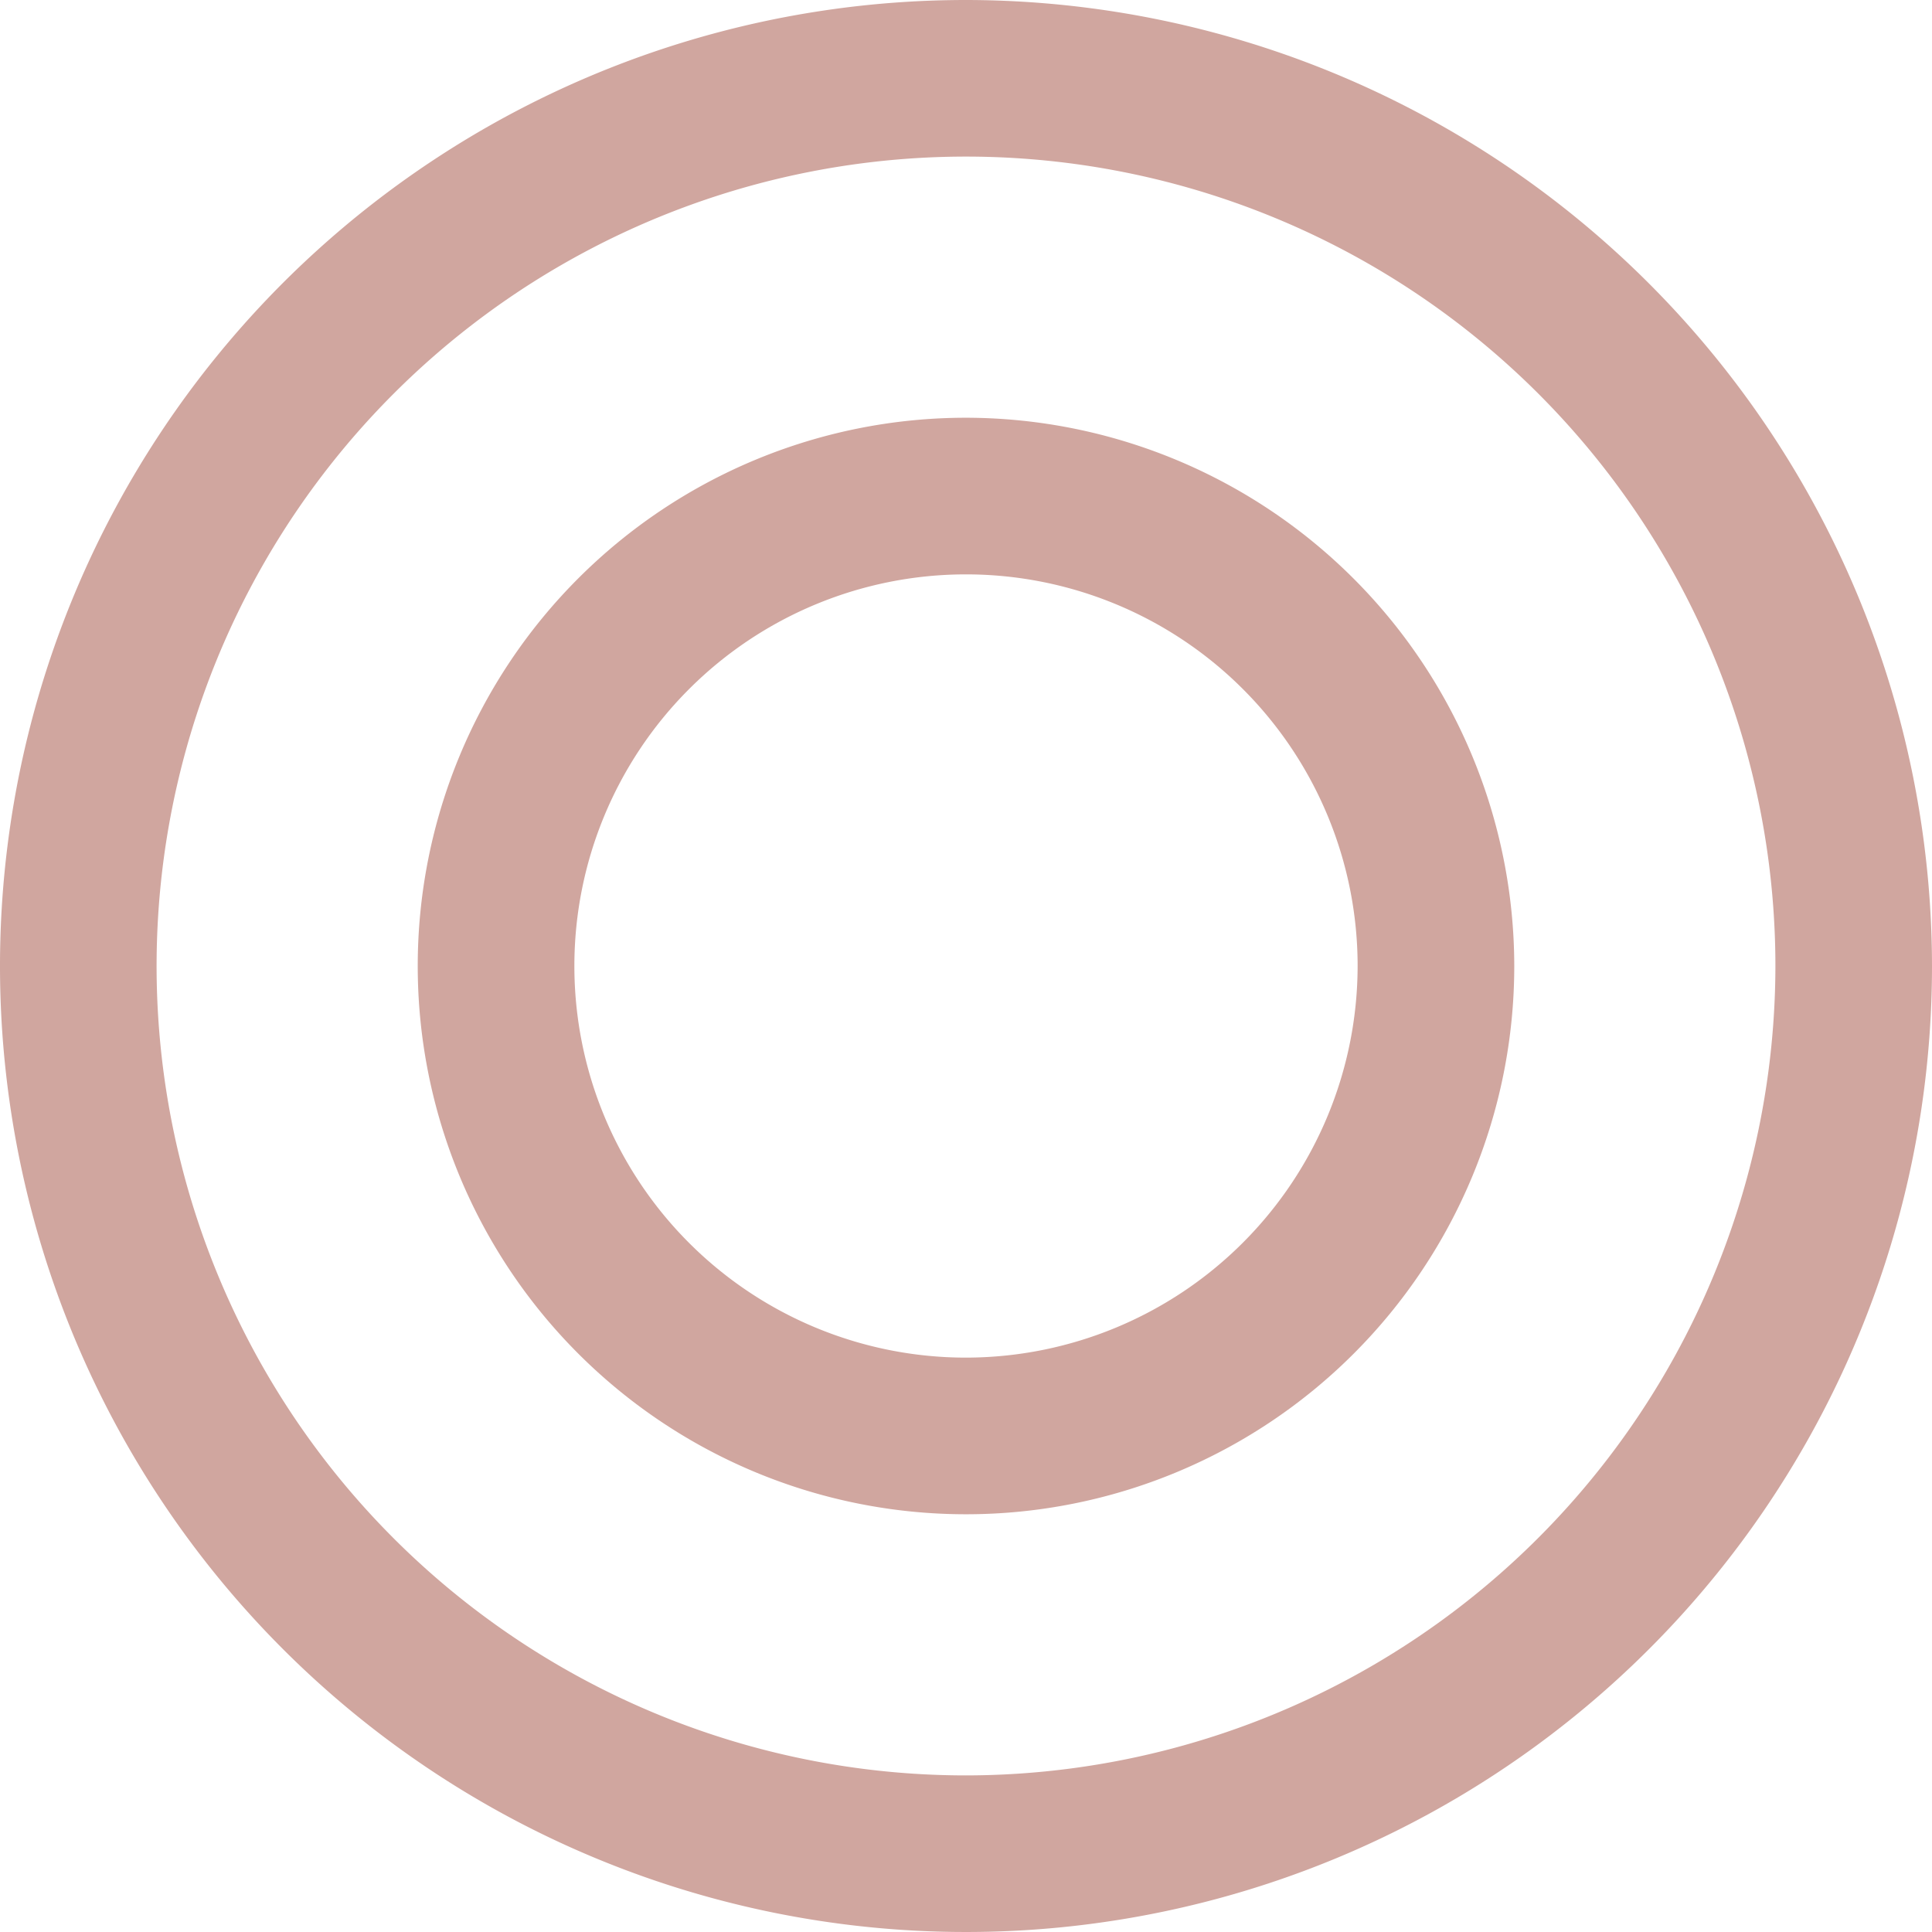 <?xml version="1.0" encoding="UTF-8" standalone="no"?><svg xmlns="http://www.w3.org/2000/svg" xmlns:xlink="http://www.w3.org/1999/xlink" fill="#d0a69f" height="95" preserveAspectRatio="xMidYMid meet" version="1" viewBox="2.5 2.5 95.0 95.0" width="95" zoomAndPan="magnify"><g id="change1_1"><path d="M50,2.5A47.5,47.5,0,1,0,97.5,50,47.553,47.553,0,0,0,50,2.5Zm0,87.3A39.8,39.8,0,1,1,89.8,50,39.842,39.842,0,0,1,50,89.8Z" fill="inherit"/></g><g id="change1_2"><path d="M50,23.041A26.959,26.959,0,1,0,76.959,50,26.99,26.99,0,0,0,50,23.041Zm0,46.216A19.257,19.257,0,1,1,69.257,50,19.28,19.28,0,0,1,50,69.257Z" fill="inherit"/></g></svg>